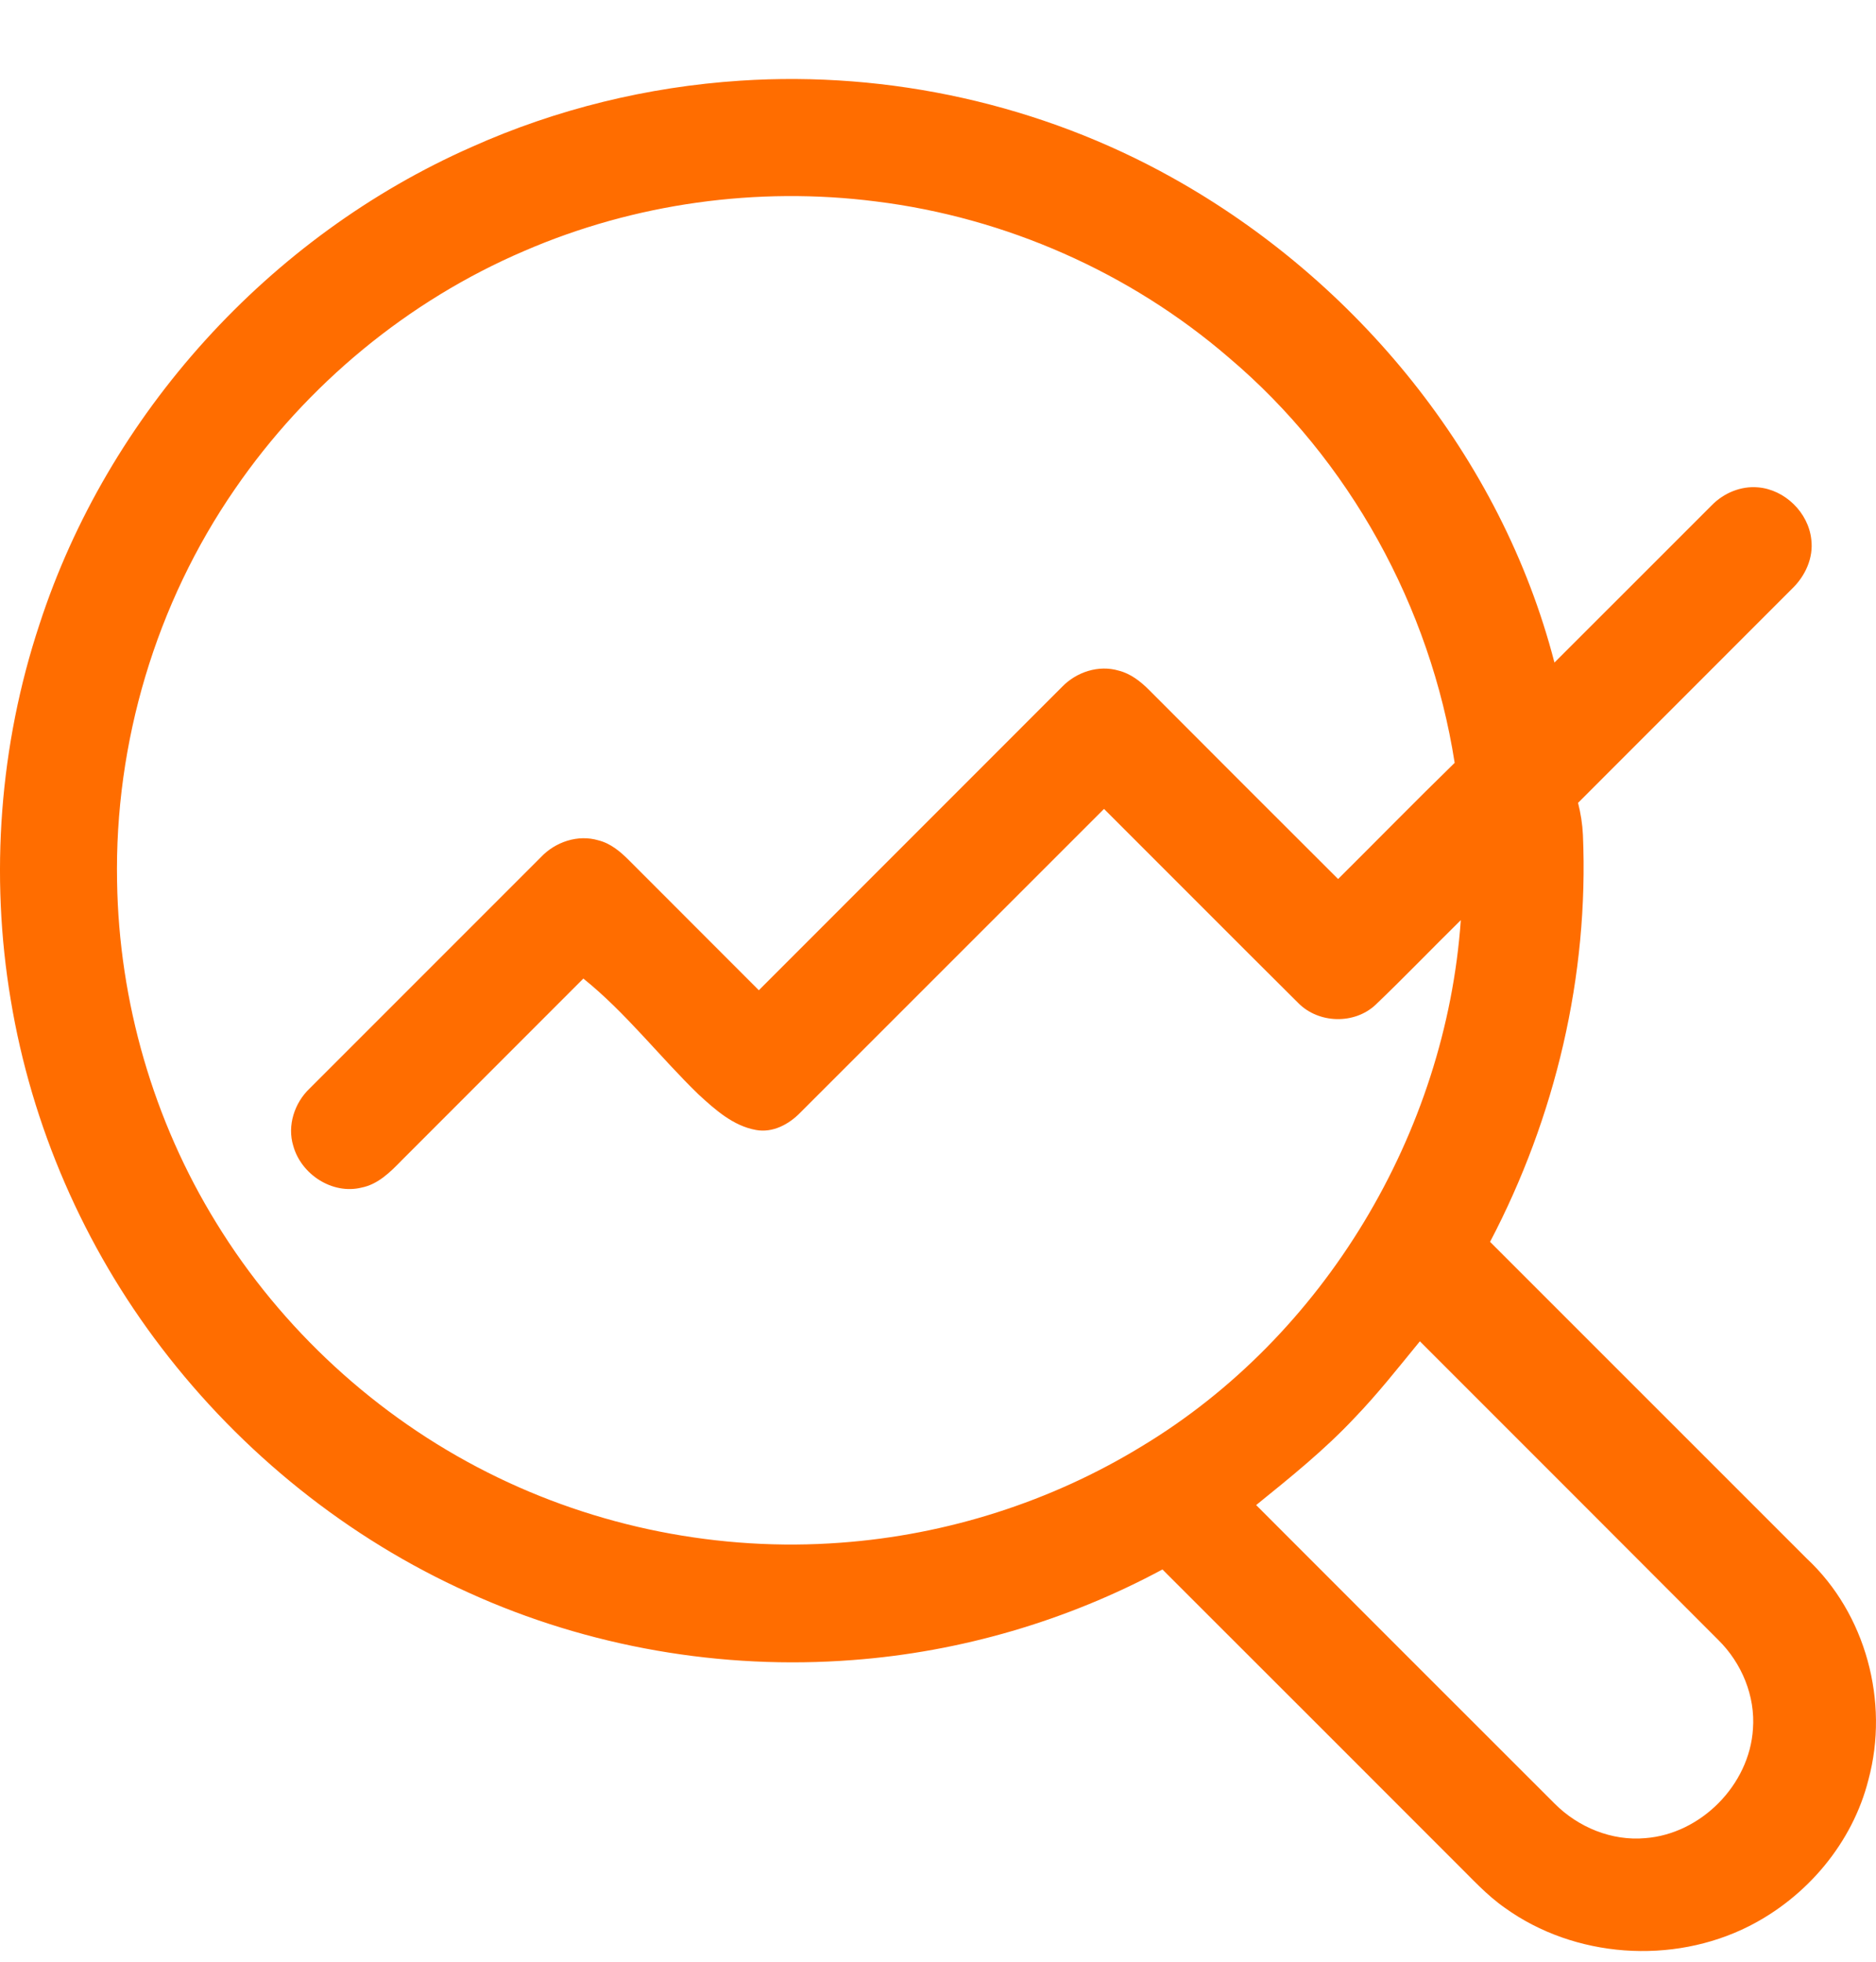 <svg width="22" height="23" viewBox="0 0 22 23" fill="none" xmlns="http://www.w3.org/2000/svg">
<path d="M5.532 1.723C6.523 1.279 7.596 1.017 8.68 0.946C10.43 0.83 12.212 1.226 13.745 2.082C15.906 3.286 17.606 5.359 18.229 7.768C18.845 7.155 19.458 6.538 20.074 5.924C20.213 5.781 20.415 5.696 20.616 5.714C20.931 5.74 21.207 6.009 21.241 6.324C21.269 6.542 21.169 6.756 21.014 6.904C20.178 7.741 19.341 8.577 18.506 9.413C18.537 9.536 18.557 9.661 18.563 9.787C18.634 11.438 18.241 13.099 17.474 14.56C18.713 15.798 19.951 17.037 21.19 18.275C21.881 18.92 22.157 19.954 21.912 20.863C21.726 21.606 21.189 22.241 20.509 22.584C19.611 23.037 18.467 22.957 17.649 22.369C17.436 22.221 17.261 22.026 17.077 21.845C15.929 20.697 14.781 19.548 13.632 18.401C12.513 19.003 11.267 19.368 9.999 19.463C8.465 19.581 6.9 19.311 5.498 18.674C4.081 18.038 2.835 17.035 1.894 15.802C0.984 14.613 0.37 13.2 0.126 11.723C-0.12 10.258 -0.005 8.733 0.462 7.323C1.264 4.854 3.158 2.769 5.532 1.723ZM6.151 2.941C4.784 3.525 3.595 4.51 2.754 5.735C1.829 7.075 1.342 8.709 1.373 10.337C1.395 11.743 1.799 13.143 2.538 14.34C3.301 15.583 4.416 16.608 5.719 17.264C6.991 17.906 8.439 18.194 9.861 18.087C11.103 17.996 12.323 17.608 13.386 16.959C15.532 15.668 16.956 13.28 17.131 10.788C16.796 11.117 16.471 11.456 16.132 11.78C15.884 12.013 15.465 12.002 15.226 11.761C14.464 11.004 13.707 10.242 12.947 9.484C11.76 10.67 10.573 11.858 9.386 13.044C9.252 13.182 9.062 13.285 8.864 13.248C8.597 13.2 8.385 13.009 8.191 12.831C7.732 12.386 7.34 11.874 6.841 11.473C6.131 12.185 5.419 12.894 4.71 13.605C4.577 13.742 4.433 13.886 4.239 13.924C3.896 14.008 3.531 13.768 3.439 13.434C3.366 13.196 3.454 12.93 3.631 12.762C4.536 11.858 5.44 10.954 6.344 10.049C6.512 9.871 6.777 9.781 7.016 9.852C7.159 9.887 7.275 9.984 7.377 10.087C7.884 10.595 8.392 11.102 8.899 11.61C10.085 10.424 11.271 9.238 12.456 8.052C12.624 7.878 12.885 7.793 13.12 7.863C13.259 7.898 13.375 7.989 13.475 8.089C14.213 8.829 14.952 9.568 15.692 10.306C16.148 9.853 16.598 9.393 17.059 8.944C16.773 7.115 15.826 5.39 14.411 4.193C13.251 3.193 11.792 2.55 10.273 2.362C8.88 2.184 7.44 2.384 6.151 2.941ZM15.883 16.626C15.531 17.001 15.13 17.323 14.731 17.646C15.896 18.814 17.064 19.979 18.23 21.145C18.506 21.423 18.901 21.587 19.295 21.551C19.949 21.501 20.516 20.925 20.557 20.271C20.586 19.885 20.425 19.498 20.151 19.228C18.986 18.06 17.818 16.893 16.651 15.726C16.401 16.031 16.157 16.342 15.883 16.626Z" fill="#FF6D00"/>
</svg>
